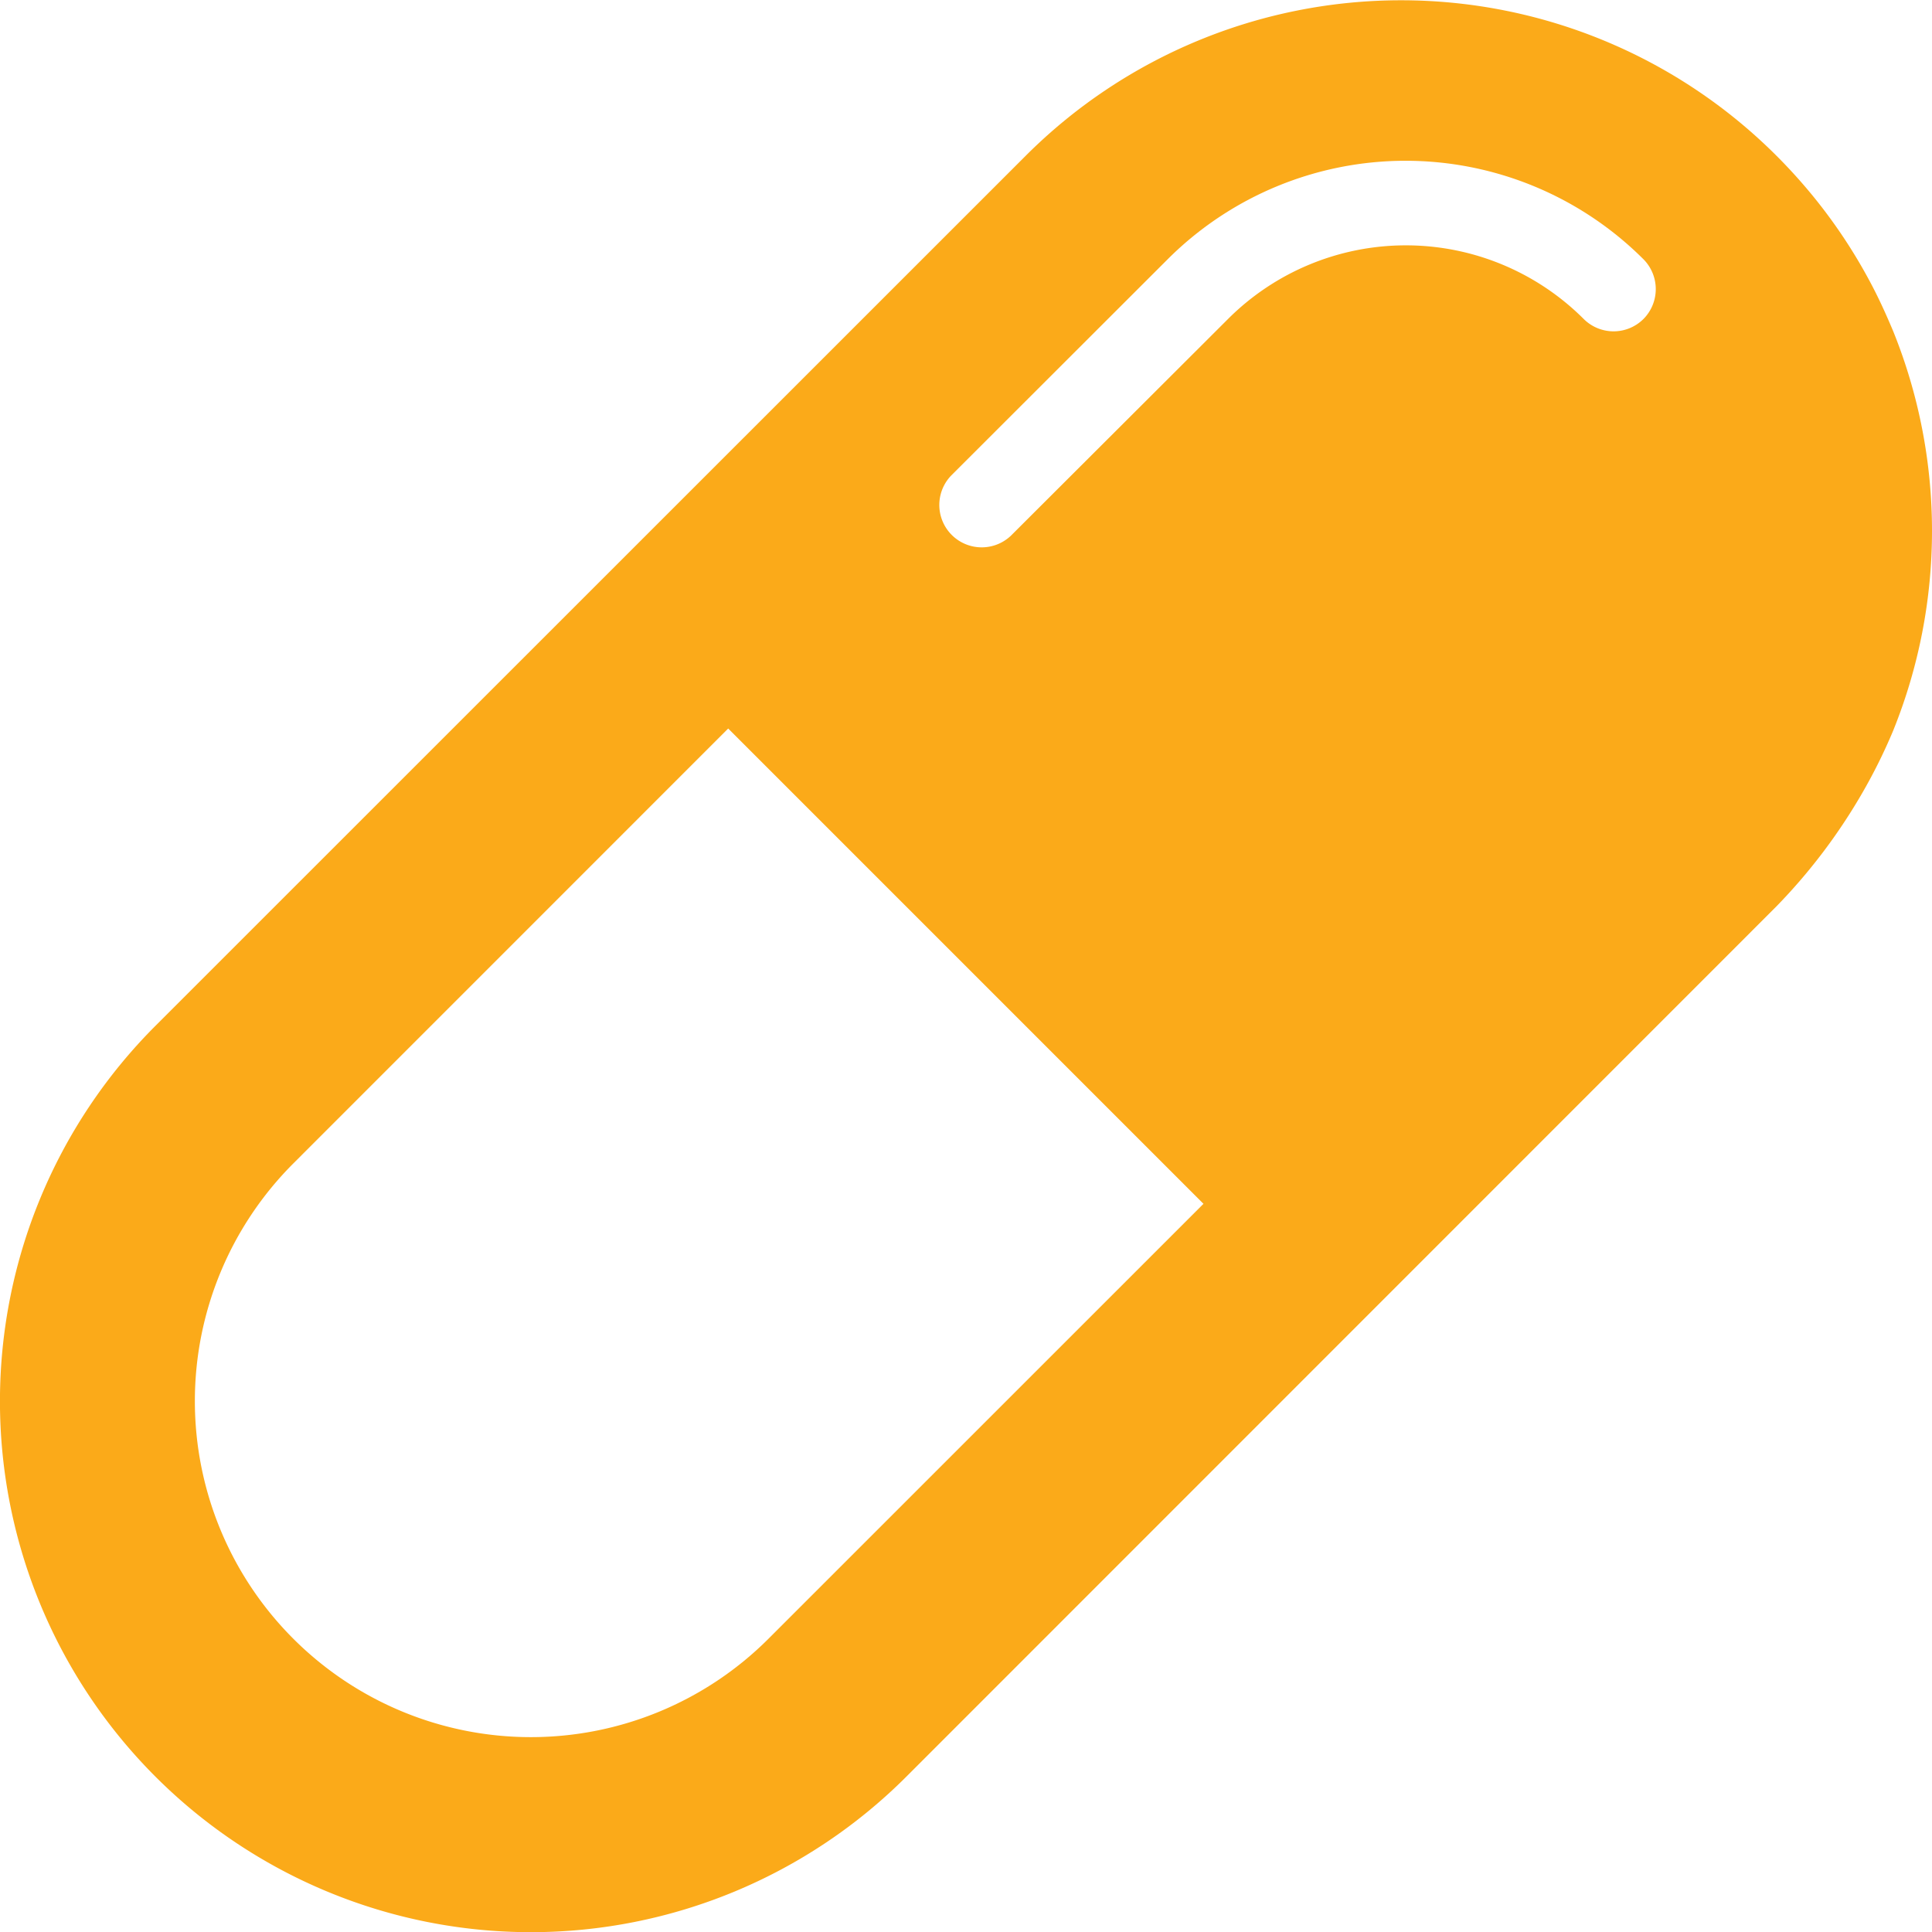 <svg id="Layer_1" data-name="Layer 1" xmlns="http://www.w3.org/2000/svg" viewBox="0 0 288 288"><defs><style>.cls-1{fill:#fbaa19;}</style></defs><path class="cls-1" d="M318.21,85.51c-1-2.38-2.06-4.73-3.26-7a79.12,79.12,0,0,0-8.7-13.14,80.47,80.47,0,0,0-5.43-6,79.14,79.14,0,0,0-111.92,0L59.18,189.06A79.14,79.14,0,0,0,171.1,301L300.82,171.25a85.27,85.27,0,0,0,12.65-16.66,81.13,81.13,0,0,0,4.74-9.52A79.48,79.48,0,0,0,318.21,85.51ZM150.56,280.43a50.09,50.09,0,1,1-70.84-70.84l64.83-64.84L215.4,215.6ZM281,83.69a6.31,6.31,0,0,1-8.93,0,37.5,37.5,0,0,0-53,0L186.7,116a6.32,6.32,0,0,1-8.94-8.93L210.1,74.76a50.17,50.17,0,0,1,70.85,0A6.32,6.32,0,0,1,281,83.69Z" transform="translate(-36 -36.15)"/></svg>